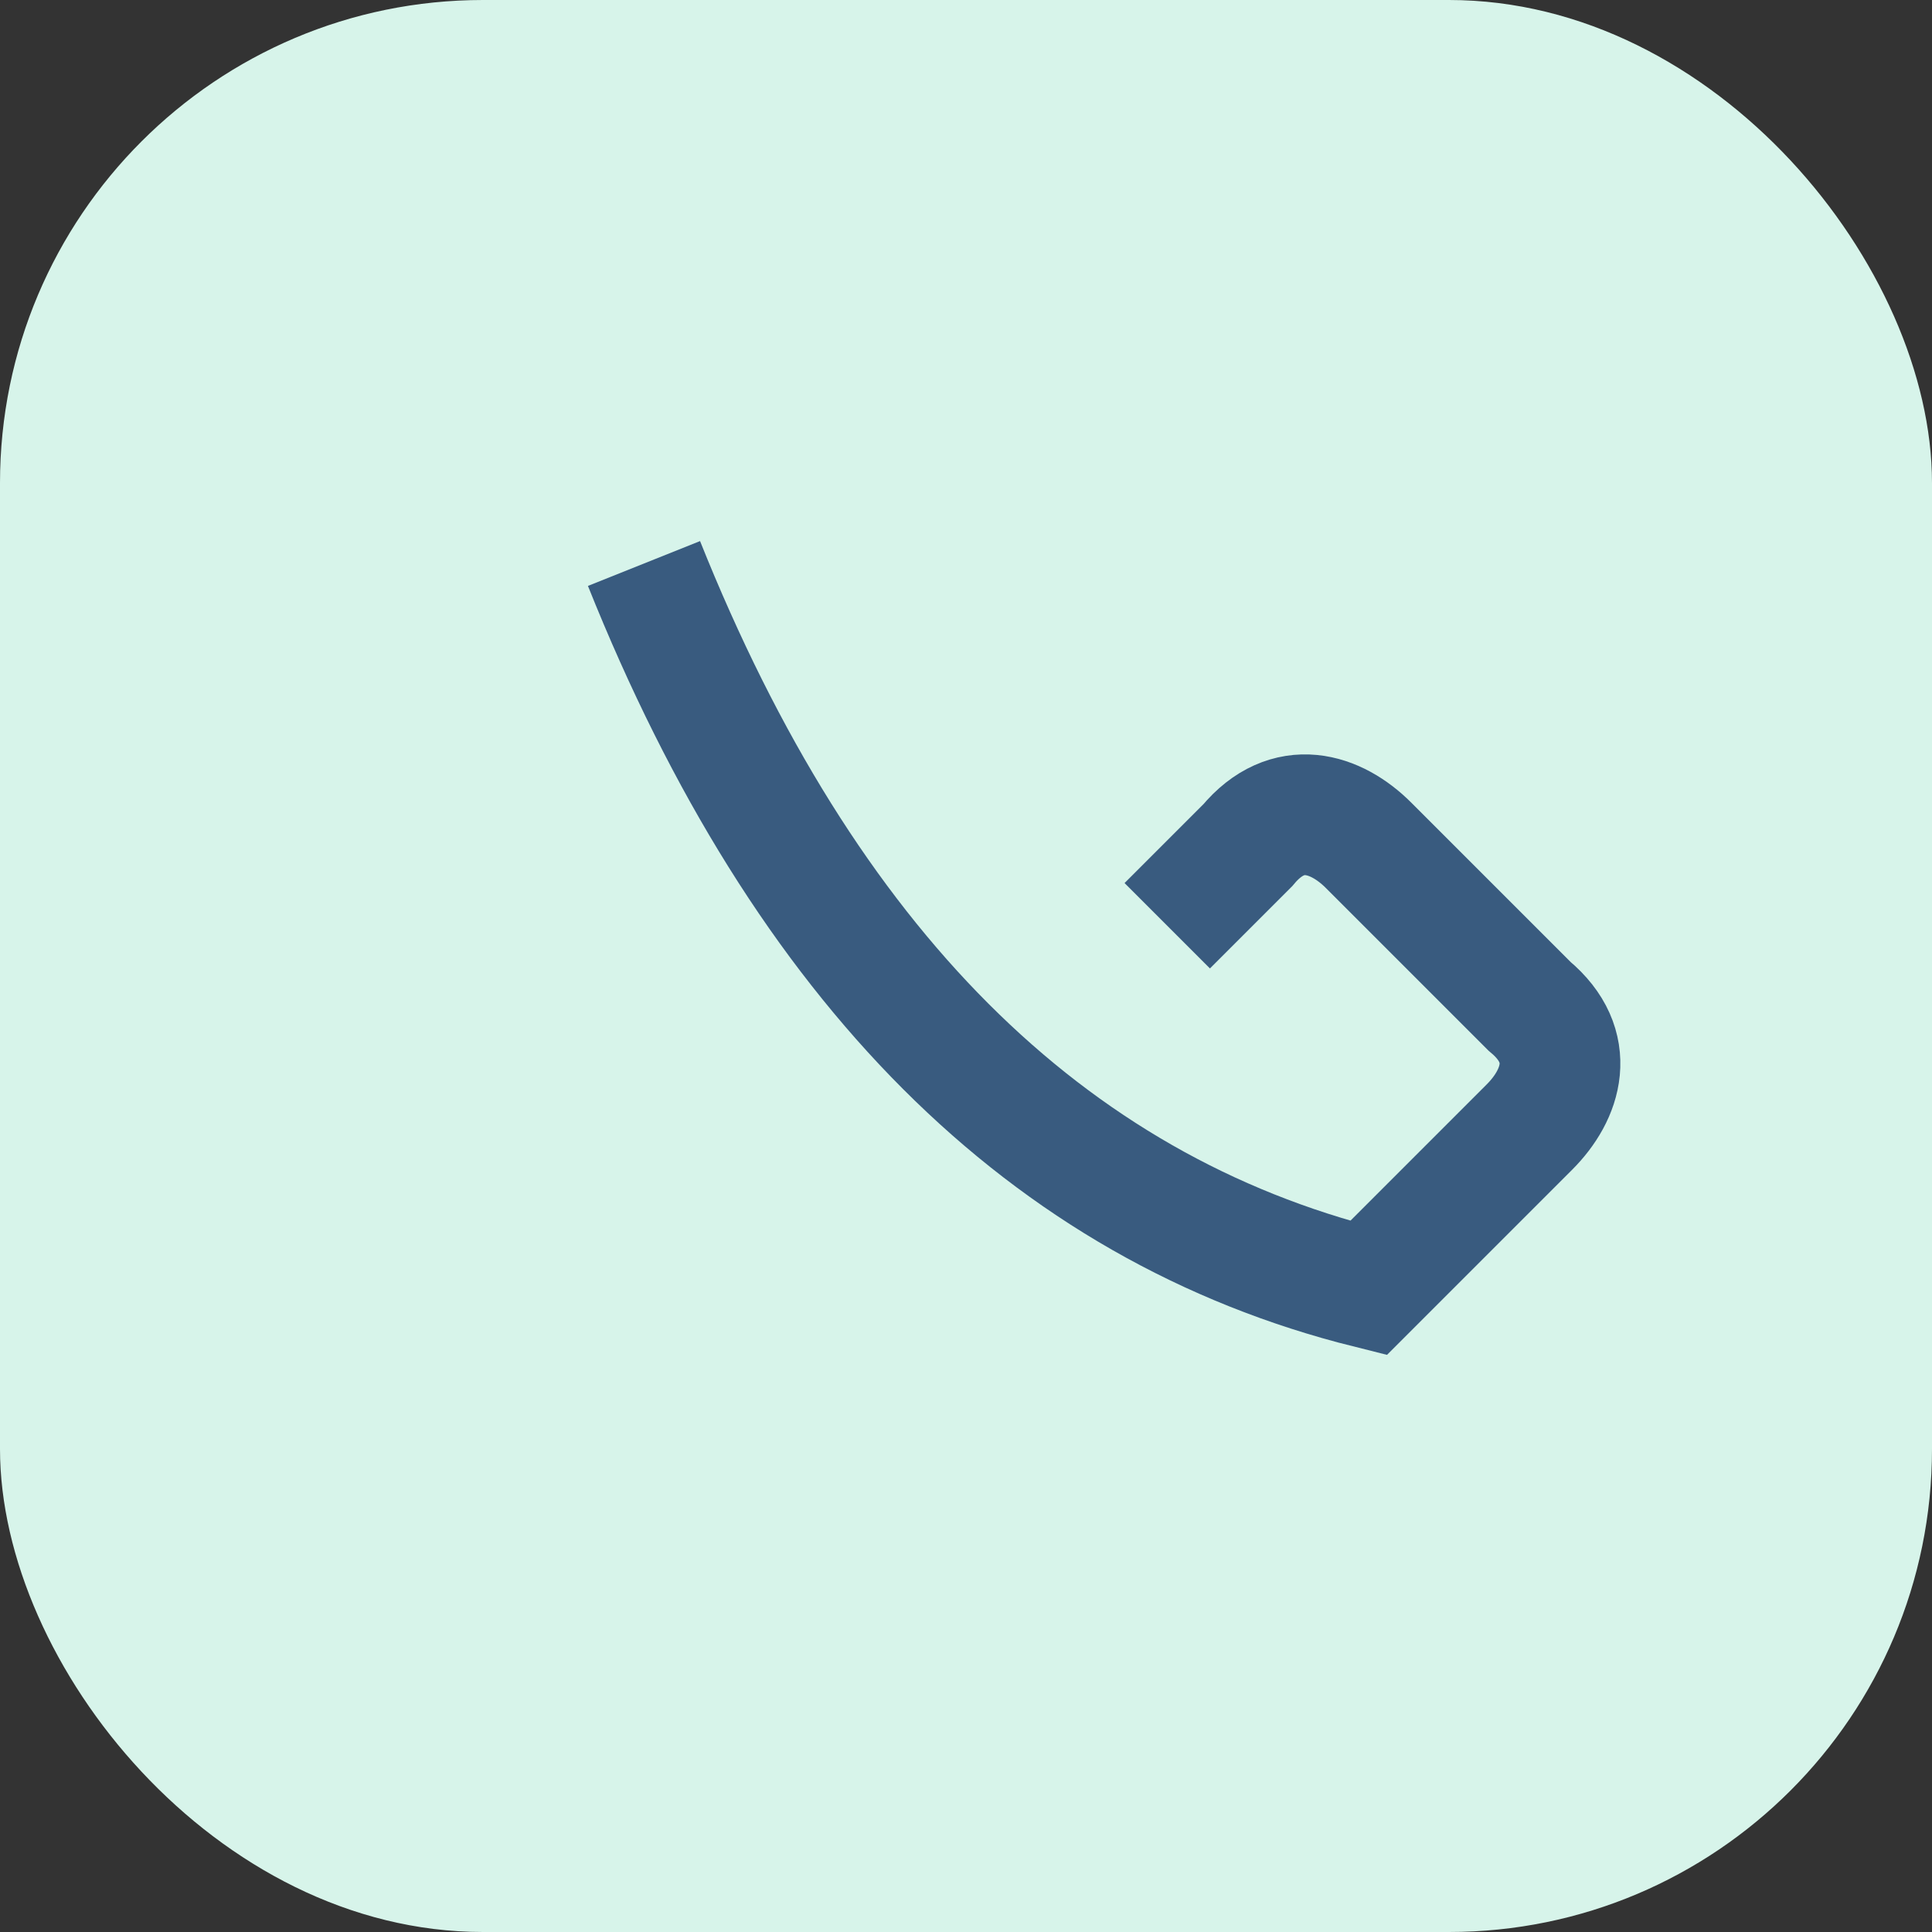 <?xml version="1.0" encoding="UTF-8"?>
<svg xmlns="http://www.w3.org/2000/svg" width="24" height="24" viewBox="0 0 24 24"><rect x="0" y="0" width="24" height="24" fill="#333333" stroke="none"/><rect width="24" height="24" rx="6" fill="#D7F4EA"/><path d="M8 7c2 5 5 8 9 9l2-2c.4-.4.6-1 0-1.5l-2-2c-.4-.4-1-.6-1.5 0l-1 1" stroke="#395B7F" stroke-width="1.5" fill="none"/></svg>